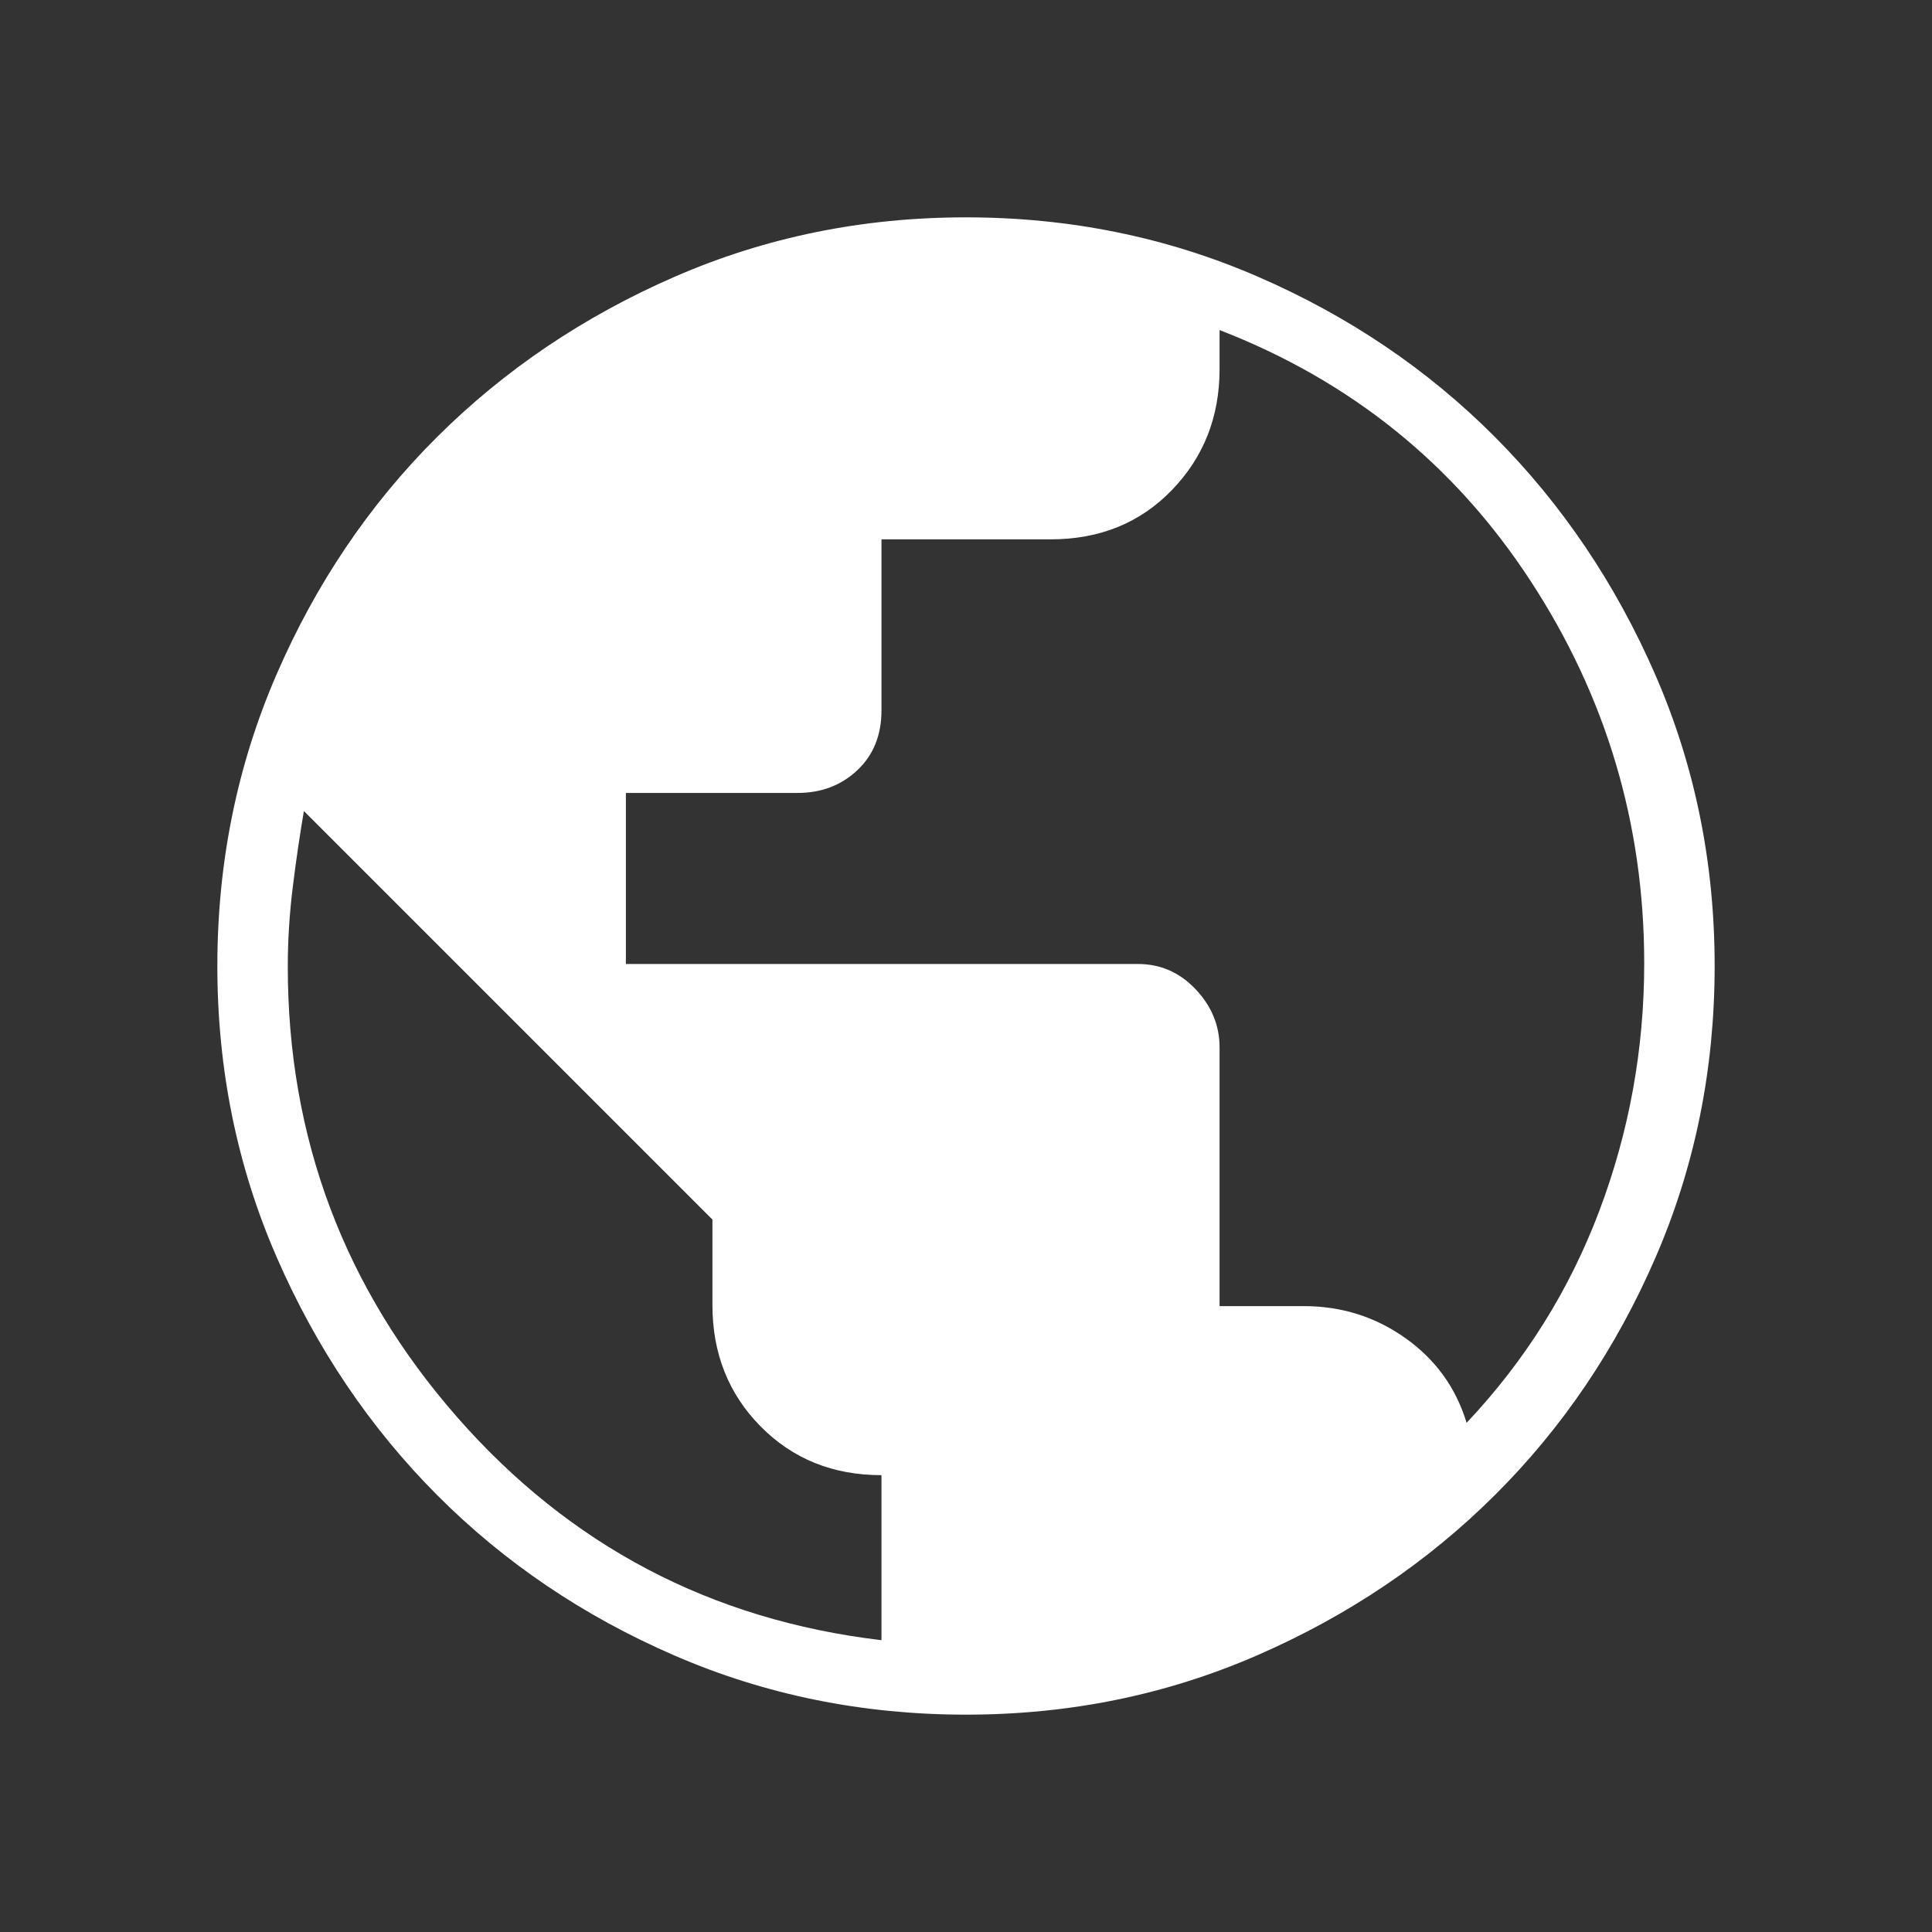 <svg width="48" height="48" viewBox="0 0 48 48" fill="none" xmlns="http://www.w3.org/2000/svg">
<rect x="0" y="0" width="48" height="48" fill="#333333" stroke="none"/>
<path d="M24.002 42.6C21.434 42.6 19.02 42.111 16.76 41.132C14.5 40.153 12.534 38.824 10.861 37.146C9.19 35.468 7.862 33.5 6.877 31.241C5.892 28.983 5.4 26.57 5.4 24.002C5.4 21.434 5.89 19.02 6.869 16.76C7.848 14.5 9.176 12.534 10.854 10.862C12.532 9.19 14.501 7.862 16.759 6.877C19.017 5.893 21.43 5.4 23.998 5.4C26.566 5.4 28.98 5.89 31.24 6.869C33.5 7.848 35.467 9.176 37.139 10.854C38.81 12.533 40.138 14.501 41.123 16.759C42.108 19.018 42.6 21.431 42.6 23.999C42.6 26.567 42.111 28.98 41.132 31.24C40.153 33.501 38.824 35.467 37.146 37.139C35.468 38.811 33.499 40.139 31.241 41.123C28.983 42.108 26.57 42.6 24.002 42.6ZM21.9 40.75V36.65C20.694 36.65 19.693 36.246 18.895 35.437C18.099 34.629 17.7 33.624 17.7 32.423V30.3L7.55 20.15C7.45 20.734 7.358 21.36 7.275 22.029C7.192 22.698 7.15 23.361 7.15 24.016C7.15 28.272 8.55 32 11.35 35.2C14.15 38.4 17.667 40.25 21.9 40.75ZM36.437 35.35C37.892 33.808 38.992 32.052 39.735 30.082C40.478 28.113 40.85 26.063 40.85 23.931C40.85 20.478 39.907 17.308 38.02 14.423C36.134 11.538 33.561 9.464 30.3 8.2V9.167C30.3 10.356 29.905 11.359 29.116 12.175C28.327 12.992 27.322 13.4 26.1 13.4H21.9V17.65C21.9 18.264 21.7 18.76 21.3 19.136C20.9 19.512 20.406 19.7 19.817 19.7H15.55V23.95H28.271C28.832 23.95 29.31 24.16 29.706 24.579C30.102 24.998 30.3 25.48 30.3 26.025V32.45H32.389C33.33 32.45 34.174 32.716 34.921 33.248C35.668 33.779 36.174 34.48 36.437 35.35Z" fill="white"/>
</svg>
